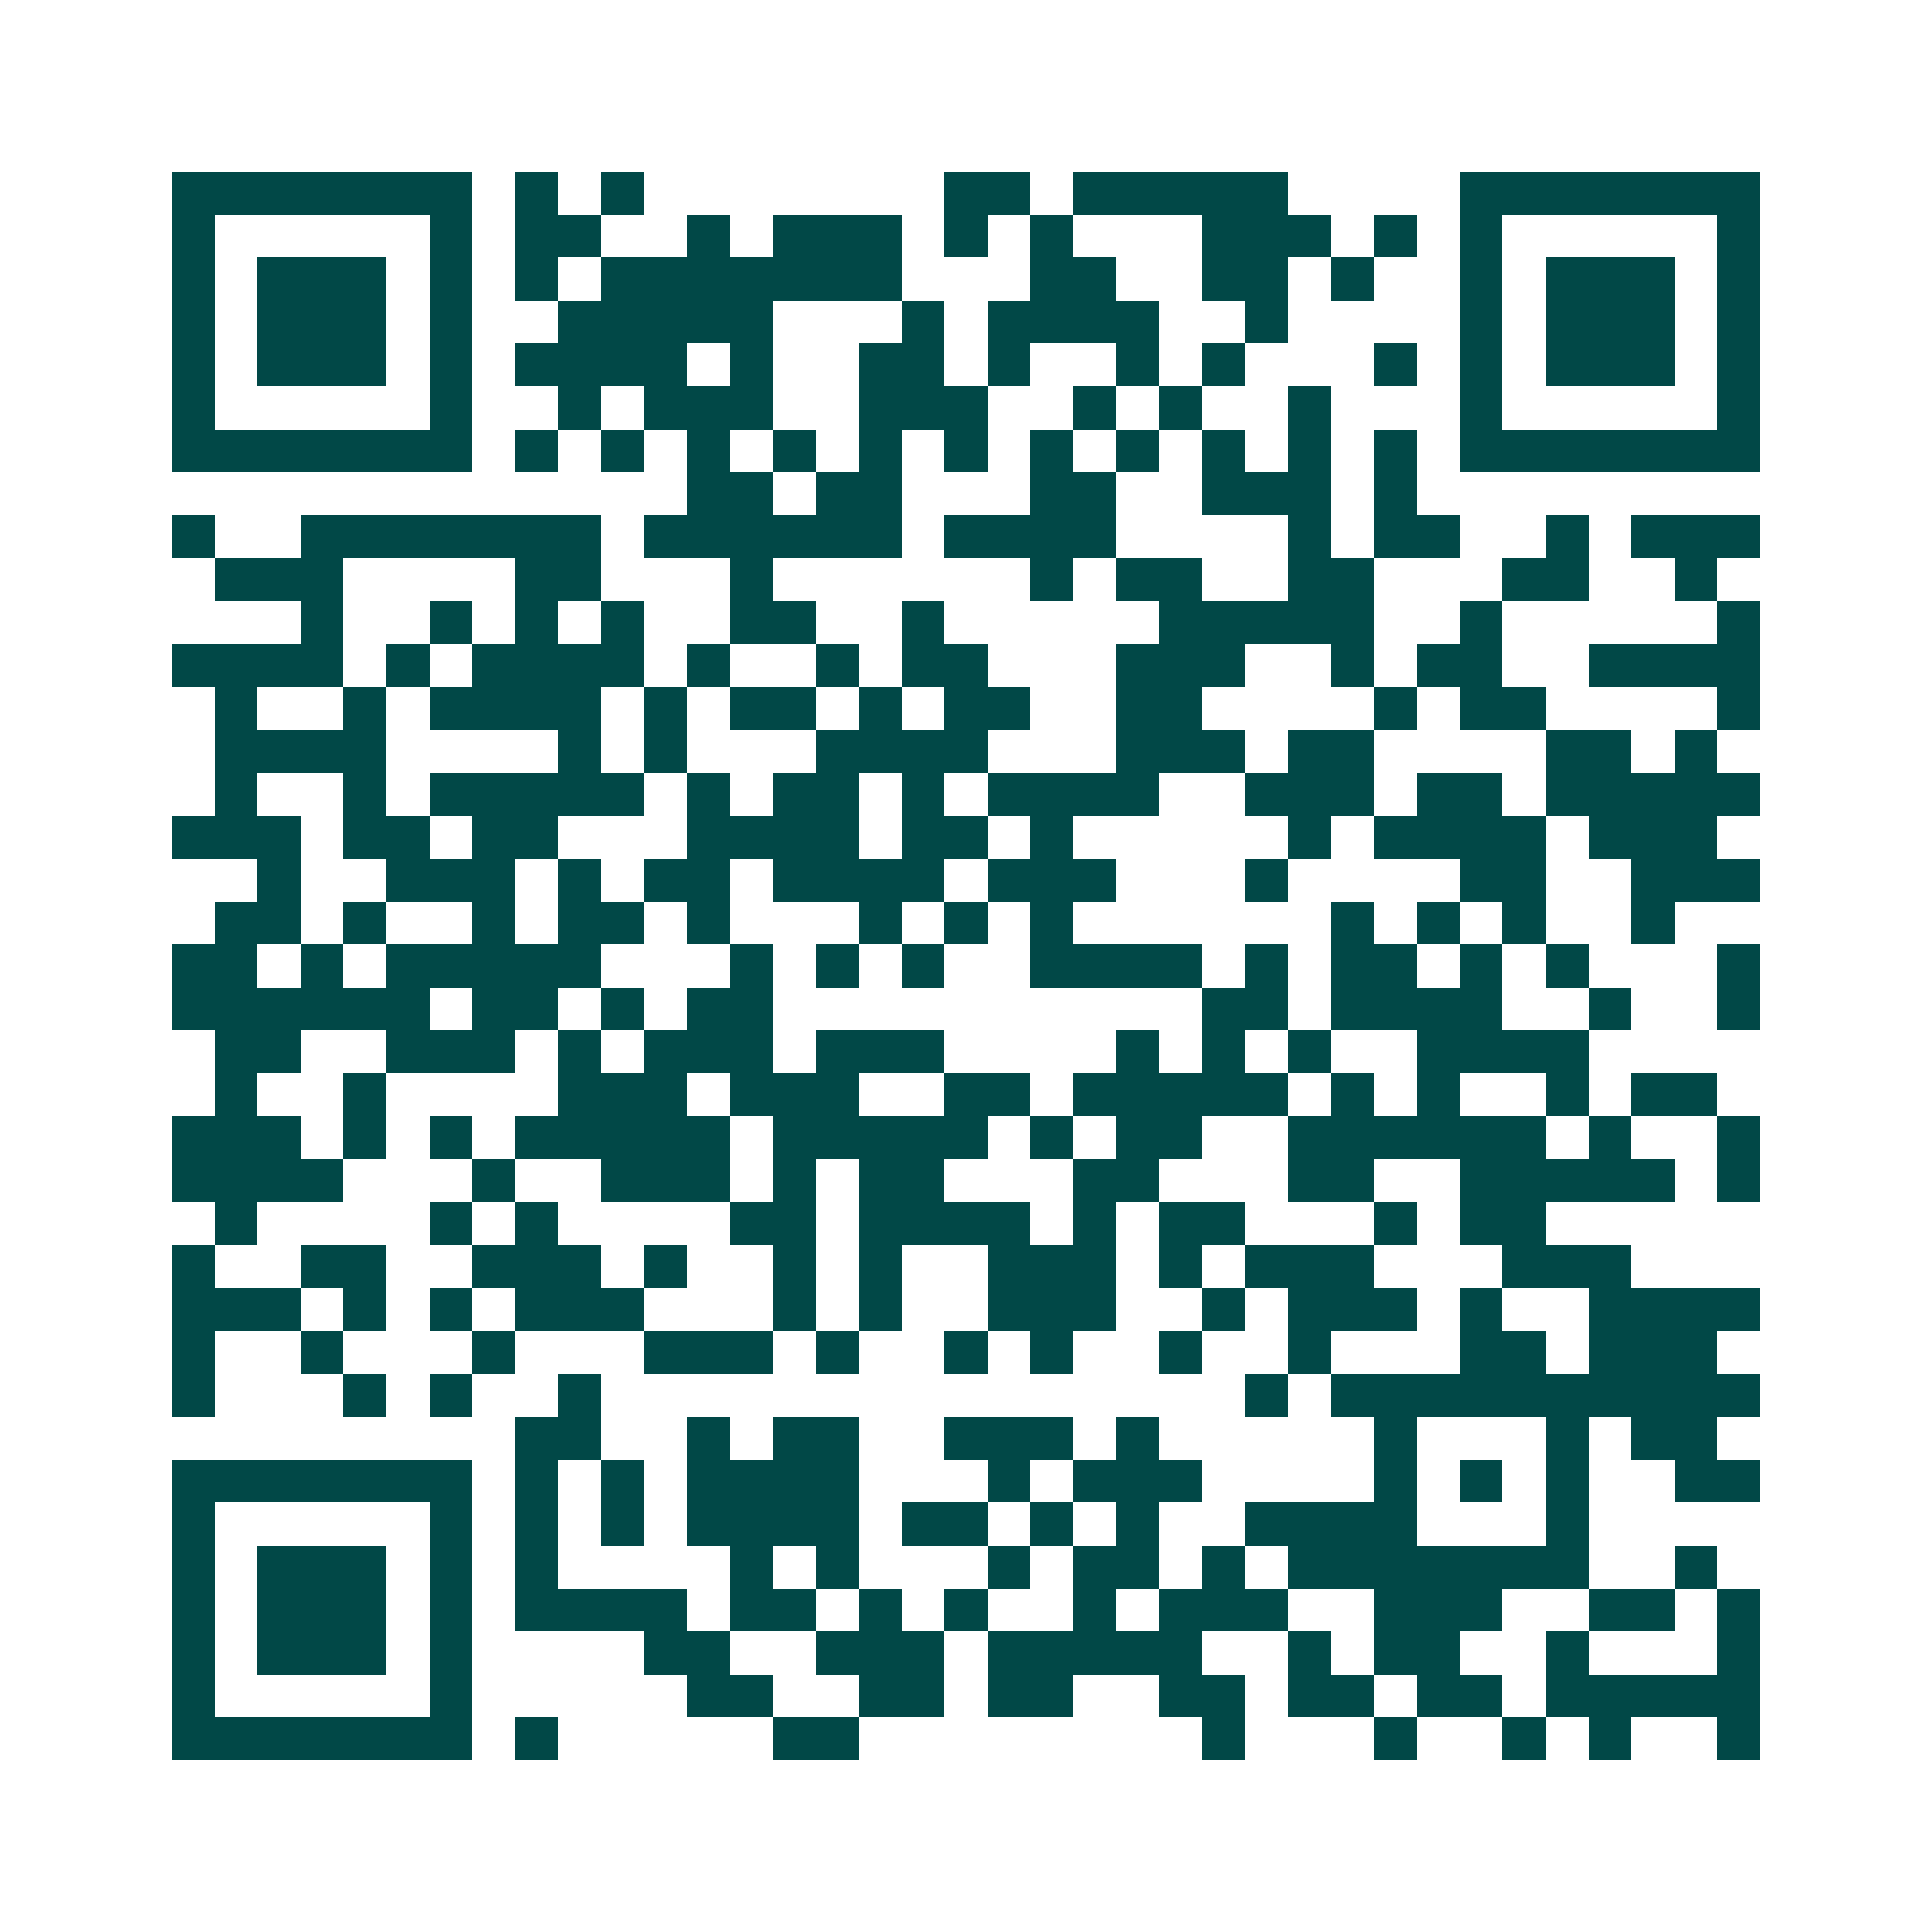 <svg xmlns="http://www.w3.org/2000/svg" width="200" height="200" viewBox="0 0 45 45" shape-rendering="crispEdges"><path fill="#ffffff" d="M0 0h45v45H0z"/><path stroke="#014847" d="M4 4.5h7m1 0h1m1 0h1m7 0h2m1 0h5m4 0h7M4 5.5h1m5 0h1m1 0h2m2 0h1m1 0h3m1 0h1m1 0h1m3 0h3m1 0h1m1 0h1m5 0h1M4 6.5h1m1 0h3m1 0h1m1 0h1m1 0h7m3 0h2m2 0h2m1 0h1m2 0h1m1 0h3m1 0h1M4 7.5h1m1 0h3m1 0h1m2 0h5m3 0h1m1 0h4m2 0h1m4 0h1m1 0h3m1 0h1M4 8.5h1m1 0h3m1 0h1m1 0h4m1 0h1m2 0h2m1 0h1m2 0h1m1 0h1m3 0h1m1 0h1m1 0h3m1 0h1M4 9.5h1m5 0h1m2 0h1m1 0h3m2 0h3m2 0h1m1 0h1m2 0h1m3 0h1m5 0h1M4 10.5h7m1 0h1m1 0h1m1 0h1m1 0h1m1 0h1m1 0h1m1 0h1m1 0h1m1 0h1m1 0h1m1 0h1m1 0h7M16 11.5h2m1 0h2m3 0h2m2 0h3m1 0h1M4 12.5h1m2 0h7m1 0h6m1 0h4m4 0h1m1 0h2m2 0h1m1 0h3M5 13.5h3m4 0h2m3 0h1m6 0h1m1 0h2m2 0h2m3 0h2m2 0h1M7 14.5h1m2 0h1m1 0h1m1 0h1m2 0h2m2 0h1m5 0h5m2 0h1m5 0h1M4 15.5h4m1 0h1m1 0h4m1 0h1m2 0h1m1 0h2m3 0h3m2 0h1m1 0h2m2 0h4M5 16.5h1m2 0h1m1 0h4m1 0h1m1 0h2m1 0h1m1 0h2m2 0h2m4 0h1m1 0h2m4 0h1M5 17.5h4m4 0h1m1 0h1m3 0h4m3 0h3m1 0h2m4 0h2m1 0h1M5 18.5h1m2 0h1m1 0h5m1 0h1m1 0h2m1 0h1m1 0h4m2 0h3m1 0h2m1 0h5M4 19.5h3m1 0h2m1 0h2m3 0h4m1 0h2m1 0h1m5 0h1m1 0h4m1 0h3M6 20.5h1m2 0h3m1 0h1m1 0h2m1 0h4m1 0h3m3 0h1m4 0h2m2 0h3M5 21.5h2m1 0h1m2 0h1m1 0h2m1 0h1m3 0h1m1 0h1m1 0h1m6 0h1m1 0h1m1 0h1m2 0h1M4 22.5h2m1 0h1m1 0h5m3 0h1m1 0h1m1 0h1m2 0h4m1 0h1m1 0h2m1 0h1m1 0h1m3 0h1M4 23.5h6m1 0h2m1 0h1m1 0h2m10 0h2m1 0h4m2 0h1m2 0h1M5 24.5h2m2 0h3m1 0h1m1 0h3m1 0h3m4 0h1m1 0h1m1 0h1m2 0h4M5 25.5h1m2 0h1m4 0h3m1 0h3m2 0h2m1 0h5m1 0h1m1 0h1m2 0h1m1 0h2M4 26.5h3m1 0h1m1 0h1m1 0h5m1 0h5m1 0h1m1 0h2m2 0h6m1 0h1m2 0h1M4 27.5h4m3 0h1m2 0h3m1 0h1m1 0h2m3 0h2m3 0h2m2 0h5m1 0h1M5 28.5h1m4 0h1m1 0h1m4 0h2m1 0h4m1 0h1m1 0h2m3 0h1m1 0h2M4 29.5h1m2 0h2m2 0h3m1 0h1m2 0h1m1 0h1m2 0h3m1 0h1m1 0h3m3 0h3M4 30.5h3m1 0h1m1 0h1m1 0h3m3 0h1m1 0h1m2 0h3m2 0h1m1 0h3m1 0h1m2 0h4M4 31.5h1m2 0h1m3 0h1m3 0h3m1 0h1m2 0h1m1 0h1m2 0h1m2 0h1m3 0h2m1 0h3M4 32.5h1m3 0h1m1 0h1m2 0h1m15 0h1m1 0h10M12 33.5h2m2 0h1m1 0h2m2 0h3m1 0h1m5 0h1m3 0h1m1 0h2M4 34.5h7m1 0h1m1 0h1m1 0h4m3 0h1m1 0h3m4 0h1m1 0h1m1 0h1m2 0h2M4 35.5h1m5 0h1m1 0h1m1 0h1m1 0h4m1 0h2m1 0h1m1 0h1m2 0h4m3 0h1M4 36.5h1m1 0h3m1 0h1m1 0h1m4 0h1m1 0h1m3 0h1m1 0h2m1 0h1m1 0h7m2 0h1M4 37.5h1m1 0h3m1 0h1m1 0h4m1 0h2m1 0h1m1 0h1m2 0h1m1 0h3m2 0h3m2 0h2m1 0h1M4 38.5h1m1 0h3m1 0h1m4 0h2m2 0h3m1 0h5m2 0h1m1 0h2m2 0h1m3 0h1M4 39.5h1m5 0h1m5 0h2m2 0h2m1 0h2m2 0h2m1 0h2m1 0h2m1 0h5M4 40.5h7m1 0h1m5 0h2m8 0h1m3 0h1m2 0h1m1 0h1m2 0h1"/></svg>
